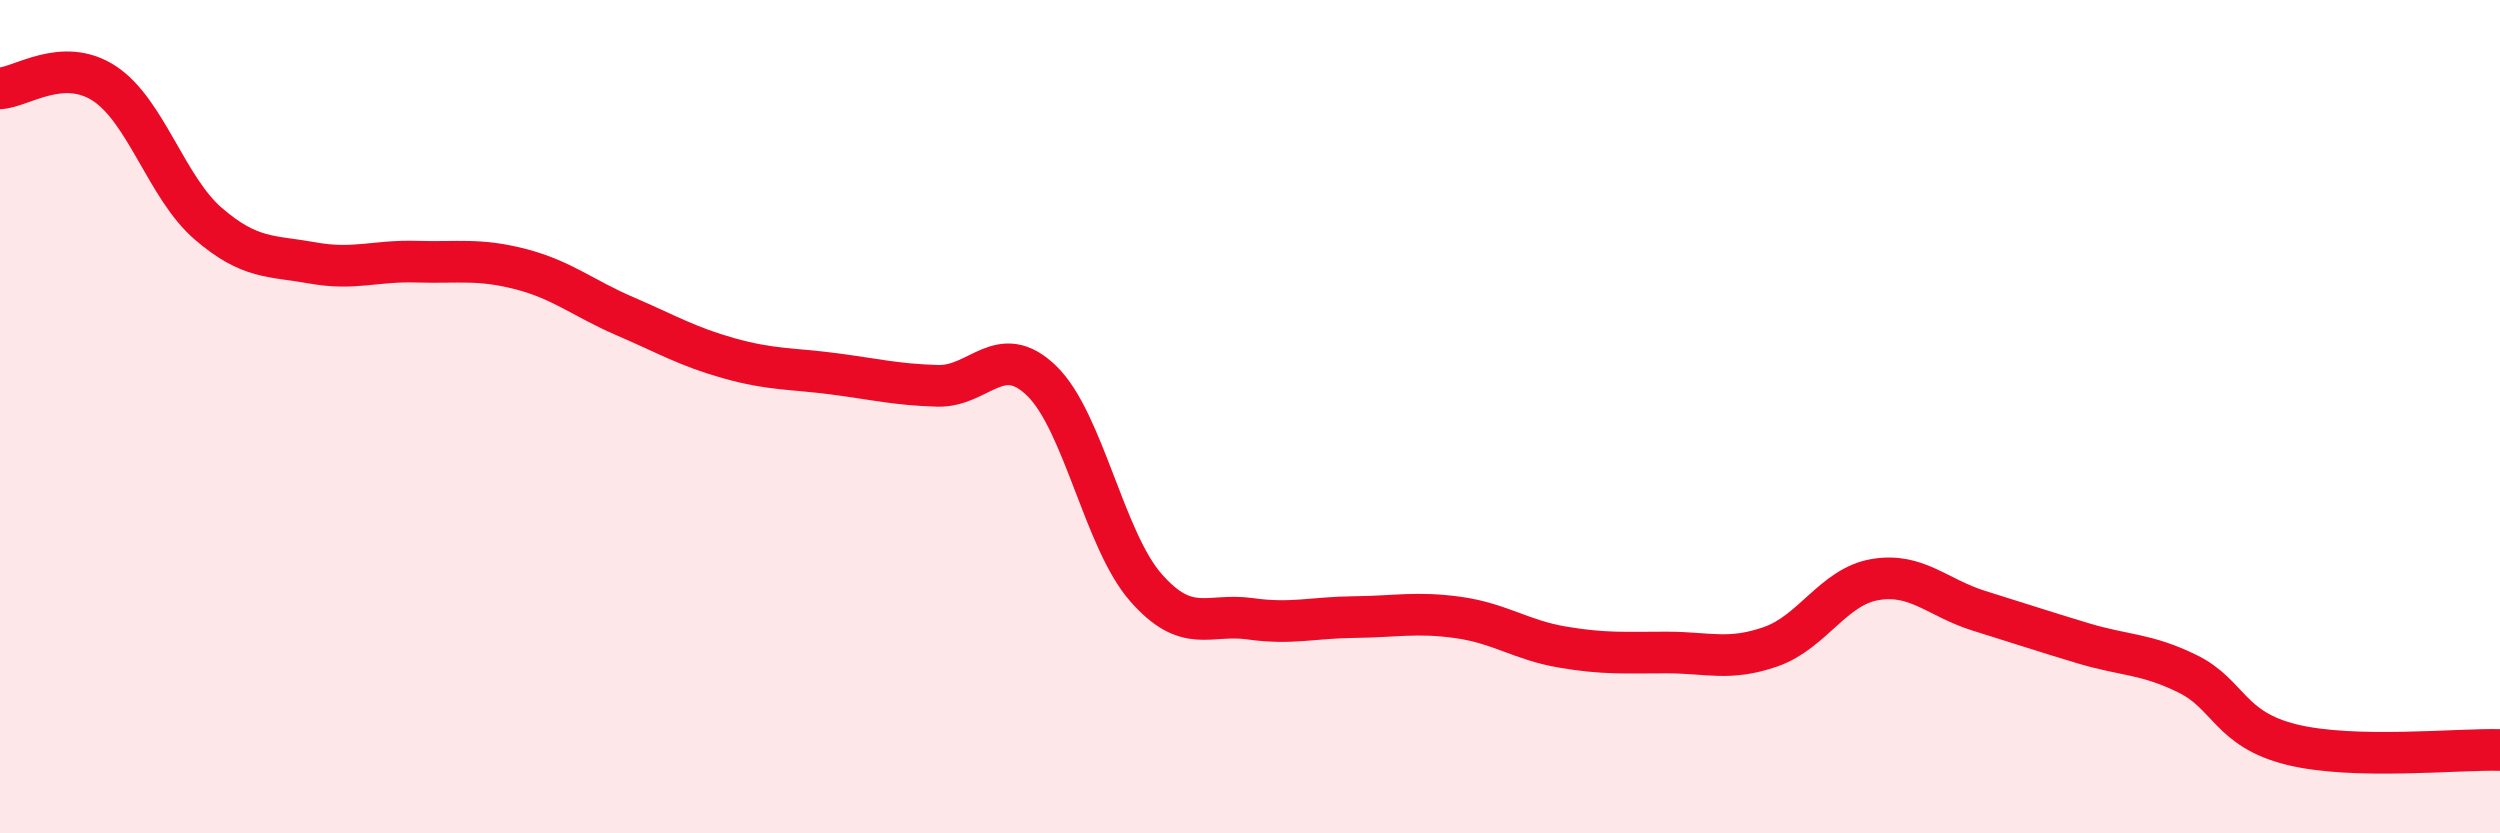 
    <svg width="60" height="20" viewBox="0 0 60 20" xmlns="http://www.w3.org/2000/svg">
      <path
        d="M 0,2.12 C 0.5,2.1 1.5,1.35 2.5,2 C 3.5,2.65 4,4.51 5,5.37 C 6,6.23 6.5,6.13 7.5,6.31 C 8.5,6.49 9,6.25 10,6.28 C 11,6.31 11.5,6.2 12.5,6.46 C 13.5,6.72 14,7.16 15,7.59 C 16,8.02 16.5,8.32 17.5,8.6 C 18.5,8.88 19,8.84 20,8.97 C 21,9.1 21.5,9.23 22.5,9.26 C 23.5,9.29 24,8.17 25,9.14 C 26,10.11 26.5,12.96 27.5,14.1 C 28.5,15.24 29,14.71 30,14.85 C 31,14.99 31.5,14.82 32.5,14.81 C 33.5,14.8 34,14.68 35,14.82 C 36,14.96 36.5,15.36 37.5,15.53 C 38.5,15.7 39,15.66 40,15.66 C 41,15.66 41.5,15.87 42.5,15.52 C 43.5,15.17 44,14.08 45,13.91 C 46,13.74 46.5,14.35 47.5,14.66 C 48.5,14.97 49,15.14 50,15.44 C 51,15.74 51.5,15.68 52.5,16.17 C 53.5,16.66 53.5,17.5 55,17.87 C 56.5,18.24 59,17.97 60,18L60 20L0 20Z"
        fill="#EB0A25"
        opacity="0.1"
        stroke-linecap="round"
        stroke-linejoin="round"
      />
      <path
        d="M 0,2.12 C 0.5,2.1 1.5,1.35 2.5,2 C 3.5,2.65 4,4.51 5,5.37 C 6,6.23 6.5,6.13 7.5,6.31 C 8.5,6.49 9,6.25 10,6.28 C 11,6.31 11.5,6.2 12.5,6.46 C 13.5,6.72 14,7.16 15,7.59 C 16,8.02 16.5,8.32 17.5,8.6 C 18.5,8.88 19,8.84 20,8.97 C 21,9.1 21.5,9.23 22.5,9.26 C 23.5,9.29 24,8.17 25,9.14 C 26,10.11 26.5,12.96 27.5,14.1 C 28.5,15.24 29,14.71 30,14.85 C 31,14.99 31.5,14.82 32.5,14.81 C 33.5,14.8 34,14.68 35,14.82 C 36,14.96 36.5,15.36 37.5,15.53 C 38.5,15.7 39,15.66 40,15.66 C 41,15.66 41.5,15.87 42.5,15.52 C 43.5,15.17 44,14.08 45,13.91 C 46,13.74 46.5,14.35 47.5,14.66 C 48.5,14.97 49,15.14 50,15.44 C 51,15.74 51.5,15.68 52.5,16.17 C 53.5,16.66 53.5,17.5 55,17.87 C 56.5,18.24 59,17.97 60,18"
        stroke="#EB0A25"
        stroke-width="1"
        fill="none"
        stroke-linecap="round"
        stroke-linejoin="round"
      />
    </svg>
  